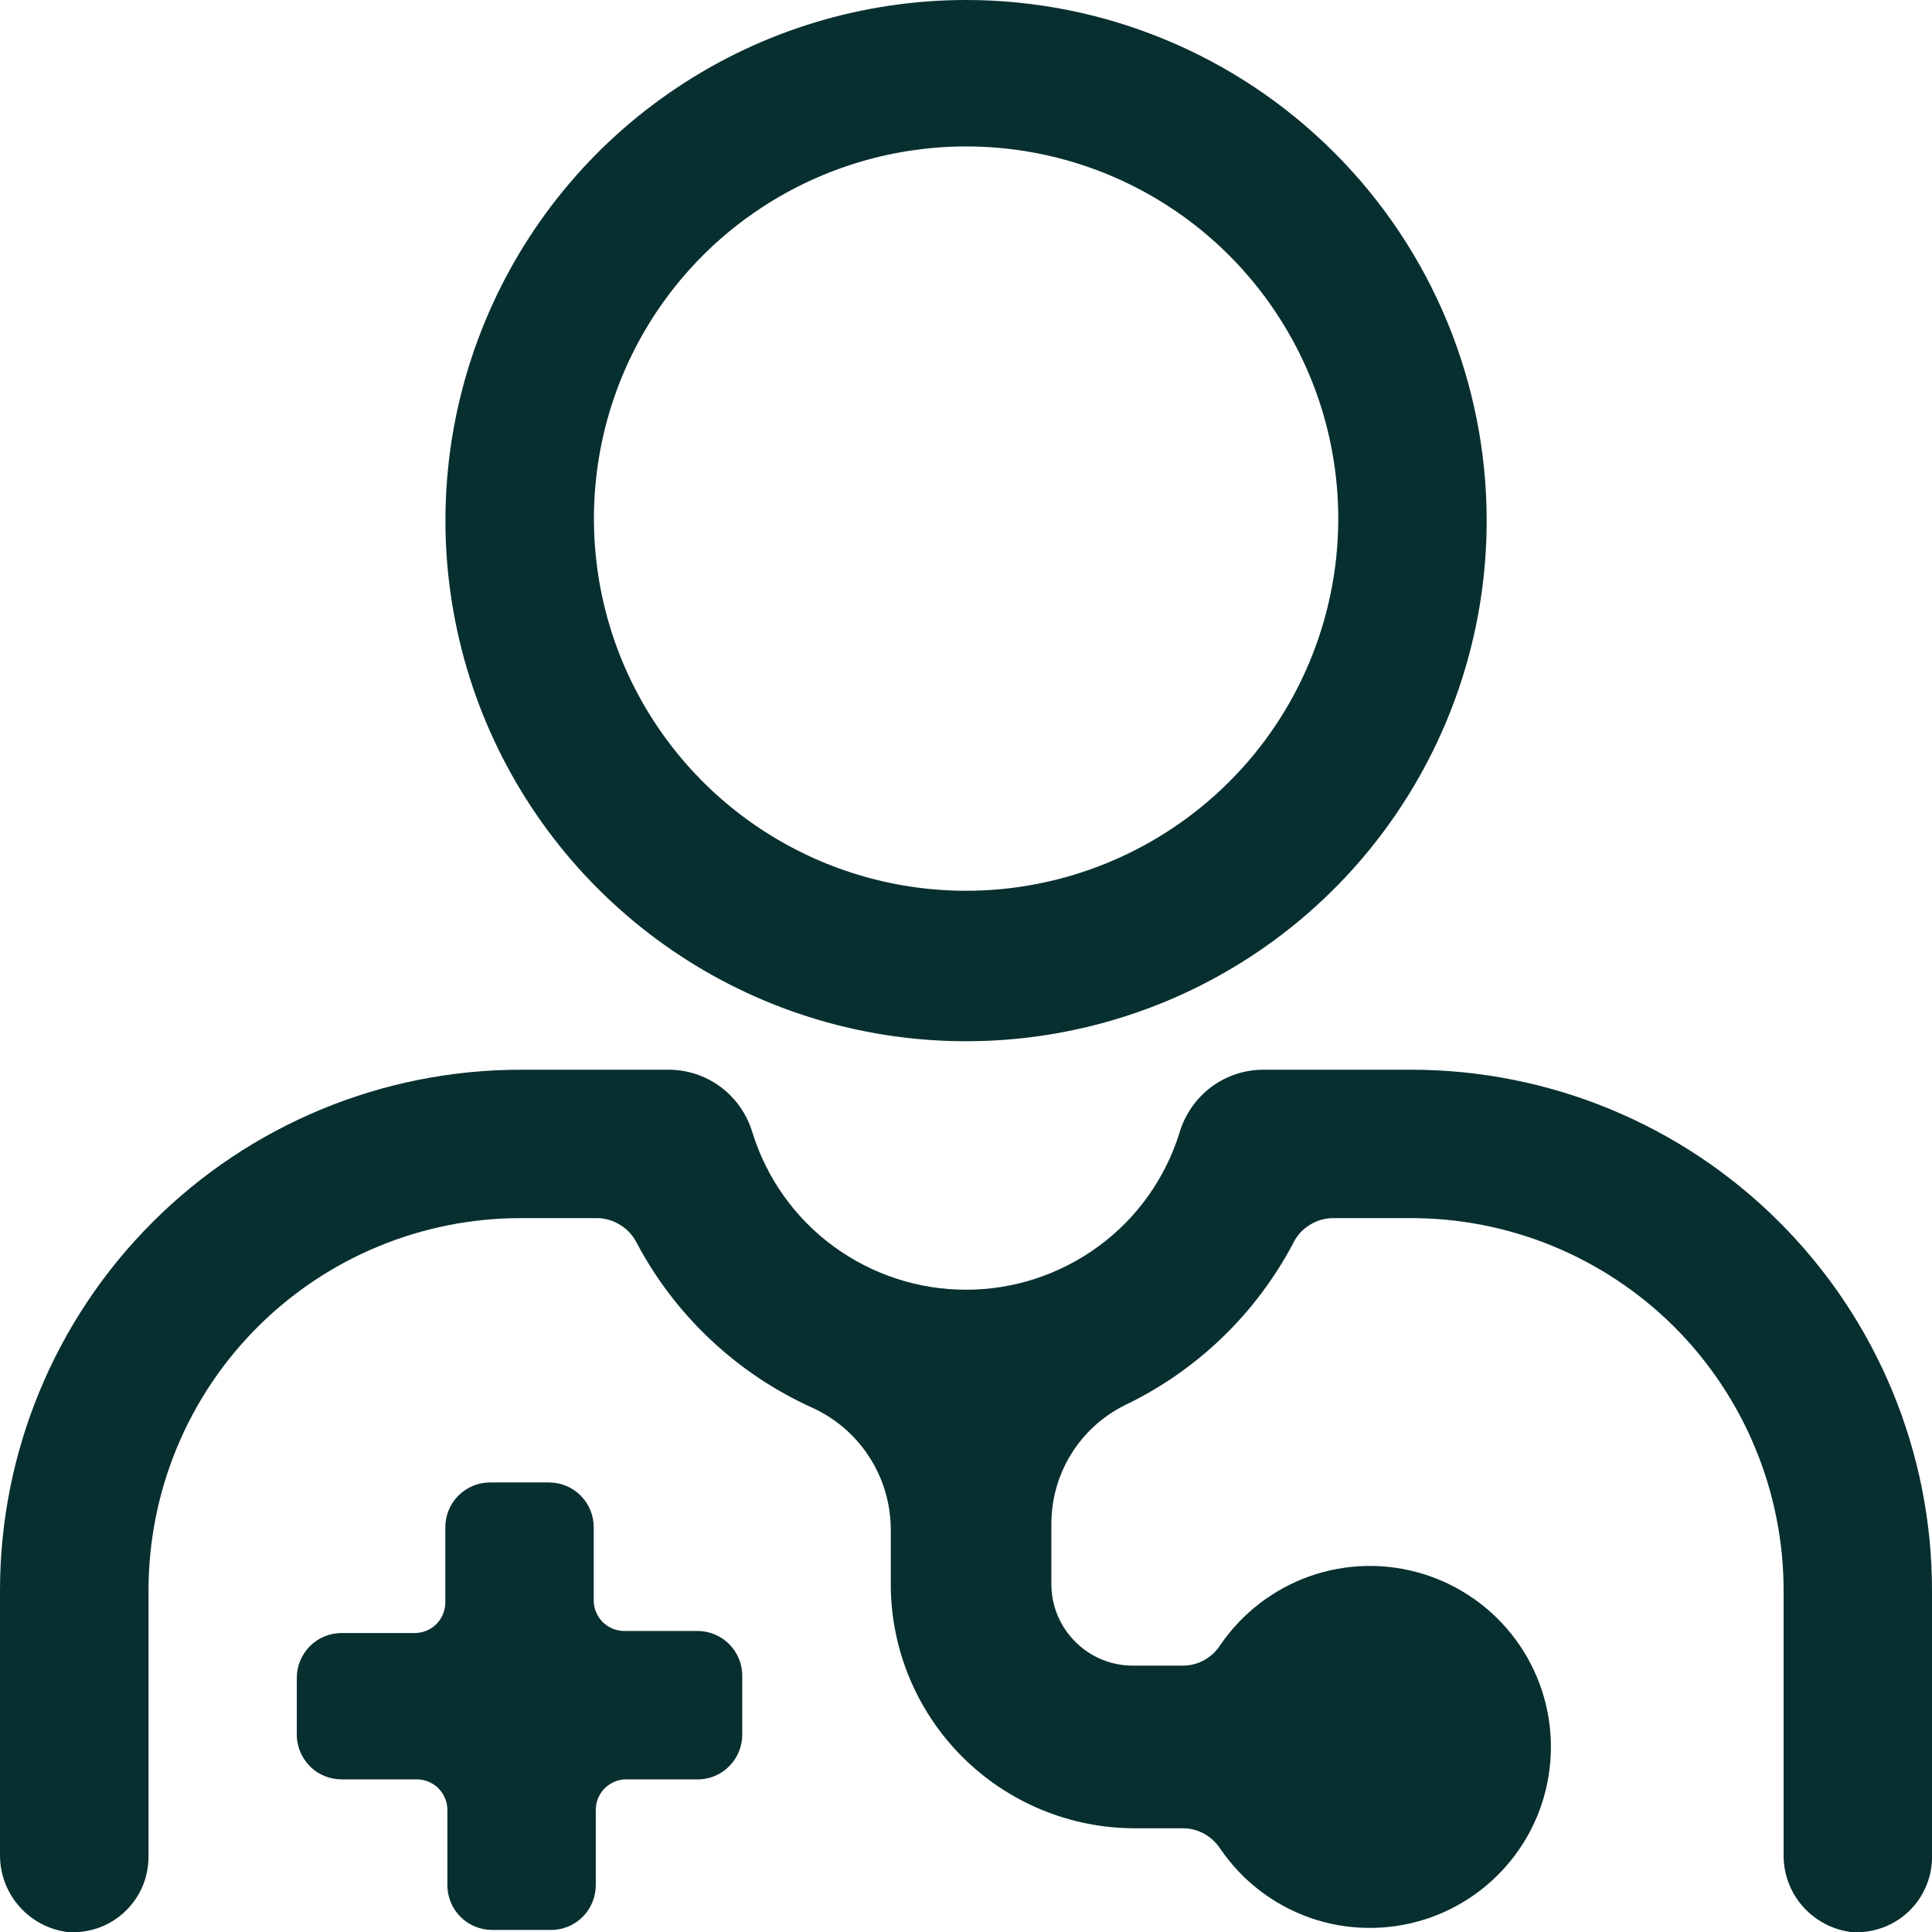 <svg width="16" height="16" viewBox="0 0 16 16" fill="none" xmlns="http://www.w3.org/2000/svg">
<path d="M5.776 13.507H5.17C5.103 13.507 5.039 13.48 4.991 13.433C4.944 13.385 4.917 13.321 4.917 13.254V12.648C4.917 12.55 4.878 12.455 4.809 12.386C4.739 12.316 4.645 12.277 4.547 12.277H4.058C3.96 12.277 3.866 12.316 3.796 12.386C3.727 12.455 3.688 12.55 3.688 12.648V13.271C3.688 13.338 3.661 13.402 3.614 13.45C3.567 13.497 3.502 13.524 3.435 13.524H2.829C2.731 13.524 2.637 13.563 2.567 13.632C2.498 13.702 2.458 13.796 2.458 13.894V14.383C2.463 14.478 2.504 14.568 2.573 14.634C2.642 14.7 2.734 14.736 2.829 14.736H3.452C3.519 14.736 3.583 14.763 3.631 14.81C3.678 14.858 3.705 14.922 3.705 14.989V15.612C3.705 15.71 3.744 15.805 3.813 15.874C3.883 15.944 3.977 15.983 4.075 15.983H4.564C4.662 15.983 4.756 15.944 4.826 15.874C4.895 15.805 4.934 15.71 4.934 15.612V14.989C4.934 14.925 4.958 14.863 5.002 14.816C5.046 14.769 5.106 14.741 5.17 14.736H5.793C5.889 14.732 5.979 14.691 6.044 14.622C6.11 14.553 6.147 14.461 6.147 14.366V13.877C6.147 13.779 6.108 13.685 6.038 13.615C5.969 13.546 5.875 13.507 5.776 13.507Z" fill="#082F2F"/>
<path d="M8.001 0C7.148 0 6.314 0.253 5.605 0.727C4.896 1.2 4.343 1.874 4.017 2.662C3.691 3.449 3.605 4.316 3.772 5.153C3.938 5.989 4.349 6.757 4.952 7.36C5.555 7.963 6.323 8.374 7.159 8.54C7.996 8.707 8.863 8.621 9.651 8.295C10.438 7.969 11.112 7.416 11.585 6.707C12.059 5.998 12.312 5.164 12.312 4.312C12.312 3.168 11.858 2.071 11.049 1.263C10.241 0.454 9.144 0 8.001 0ZM8.001 7.377C7.39 7.377 6.794 7.196 6.286 6.856C5.779 6.517 5.384 6.034 5.151 5.47C4.919 4.906 4.859 4.286 4.979 3.687C5.099 3.089 5.394 2.54 5.827 2.109C6.26 1.679 6.811 1.387 7.41 1.27C8.009 1.153 8.629 1.216 9.192 1.452C9.755 1.688 10.235 2.086 10.571 2.595C10.908 3.104 11.086 3.701 11.083 4.312C11.078 5.126 10.752 5.906 10.174 6.48C9.596 7.054 8.815 7.377 8.001 7.377Z" fill="#082F2F"/>
<path d="M11.688 8.859H10.476C10.317 8.856 10.162 8.906 10.034 9C9.906 9.095 9.813 9.229 9.768 9.381C9.651 9.758 9.416 10.088 9.098 10.321C8.779 10.555 8.395 10.681 8 10.681C7.605 10.681 7.221 10.555 6.902 10.321C6.584 10.088 6.349 9.758 6.232 9.381C6.187 9.229 6.094 9.095 5.966 9C5.838 8.906 5.683 8.856 5.524 8.859H4.312C3.168 8.859 2.071 9.313 1.263 10.122C0.454 10.93 2.41853e-05 12.027 2.41853e-05 13.171V15.36C-0.001 15.516 0.054 15.667 0.157 15.785C0.259 15.903 0.401 15.979 0.556 16C0.64 16.007 0.725 15.996 0.806 15.969C0.886 15.942 0.96 15.899 1.023 15.842C1.086 15.785 1.137 15.716 1.173 15.639C1.208 15.562 1.227 15.479 1.23 15.394V13.171C1.23 12.353 1.554 11.569 2.132 10.991C2.71 10.413 3.494 10.088 4.312 10.088H4.952C5.018 10.09 5.083 10.11 5.139 10.146C5.196 10.181 5.241 10.231 5.272 10.291C5.59 10.893 6.1 11.373 6.72 11.655C6.915 11.742 7.081 11.884 7.197 12.063C7.314 12.242 7.376 12.451 7.377 12.665V13.12C7.377 13.656 7.59 14.17 7.969 14.549C8.348 14.928 8.862 15.141 9.398 15.141H9.802C9.863 15.142 9.922 15.158 9.975 15.188C10.027 15.217 10.072 15.259 10.105 15.309C10.285 15.575 10.546 15.775 10.848 15.882C11.151 15.988 11.479 15.994 11.786 15.9C12.092 15.806 12.36 15.616 12.551 15.358C12.742 15.1 12.844 14.788 12.844 14.467C12.844 14.147 12.742 13.835 12.551 13.577C12.36 13.319 12.092 13.129 11.786 13.035C11.479 12.94 11.151 12.947 10.848 13.053C10.546 13.16 10.285 13.36 10.105 13.625C10.072 13.676 10.027 13.718 9.975 13.747C9.922 13.777 9.863 13.793 9.802 13.794H9.381C9.202 13.794 9.031 13.723 8.905 13.596C8.778 13.47 8.707 13.299 8.707 13.12V12.632C8.705 12.426 8.76 12.223 8.868 12.047C8.975 11.872 9.129 11.73 9.314 11.638C9.913 11.351 10.403 10.879 10.712 10.291C10.742 10.231 10.787 10.181 10.844 10.146C10.9 10.11 10.965 10.09 11.032 10.088H11.672C12.078 10.086 12.48 10.164 12.856 10.318C13.232 10.472 13.574 10.699 13.862 10.985C14.15 11.272 14.378 11.612 14.534 11.987C14.69 12.362 14.771 12.764 14.771 13.171V15.36C14.769 15.516 14.825 15.667 14.927 15.785C15.03 15.903 15.172 15.979 15.326 16C15.411 16.007 15.496 15.996 15.576 15.969C15.657 15.942 15.731 15.899 15.794 15.842C15.857 15.785 15.908 15.716 15.943 15.639C15.979 15.562 15.998 15.479 16 15.394V13.171C16 12.027 15.546 10.93 14.737 10.122C13.929 9.313 12.832 8.859 11.688 8.859Z" fill="#082F2F"/>
</svg>
